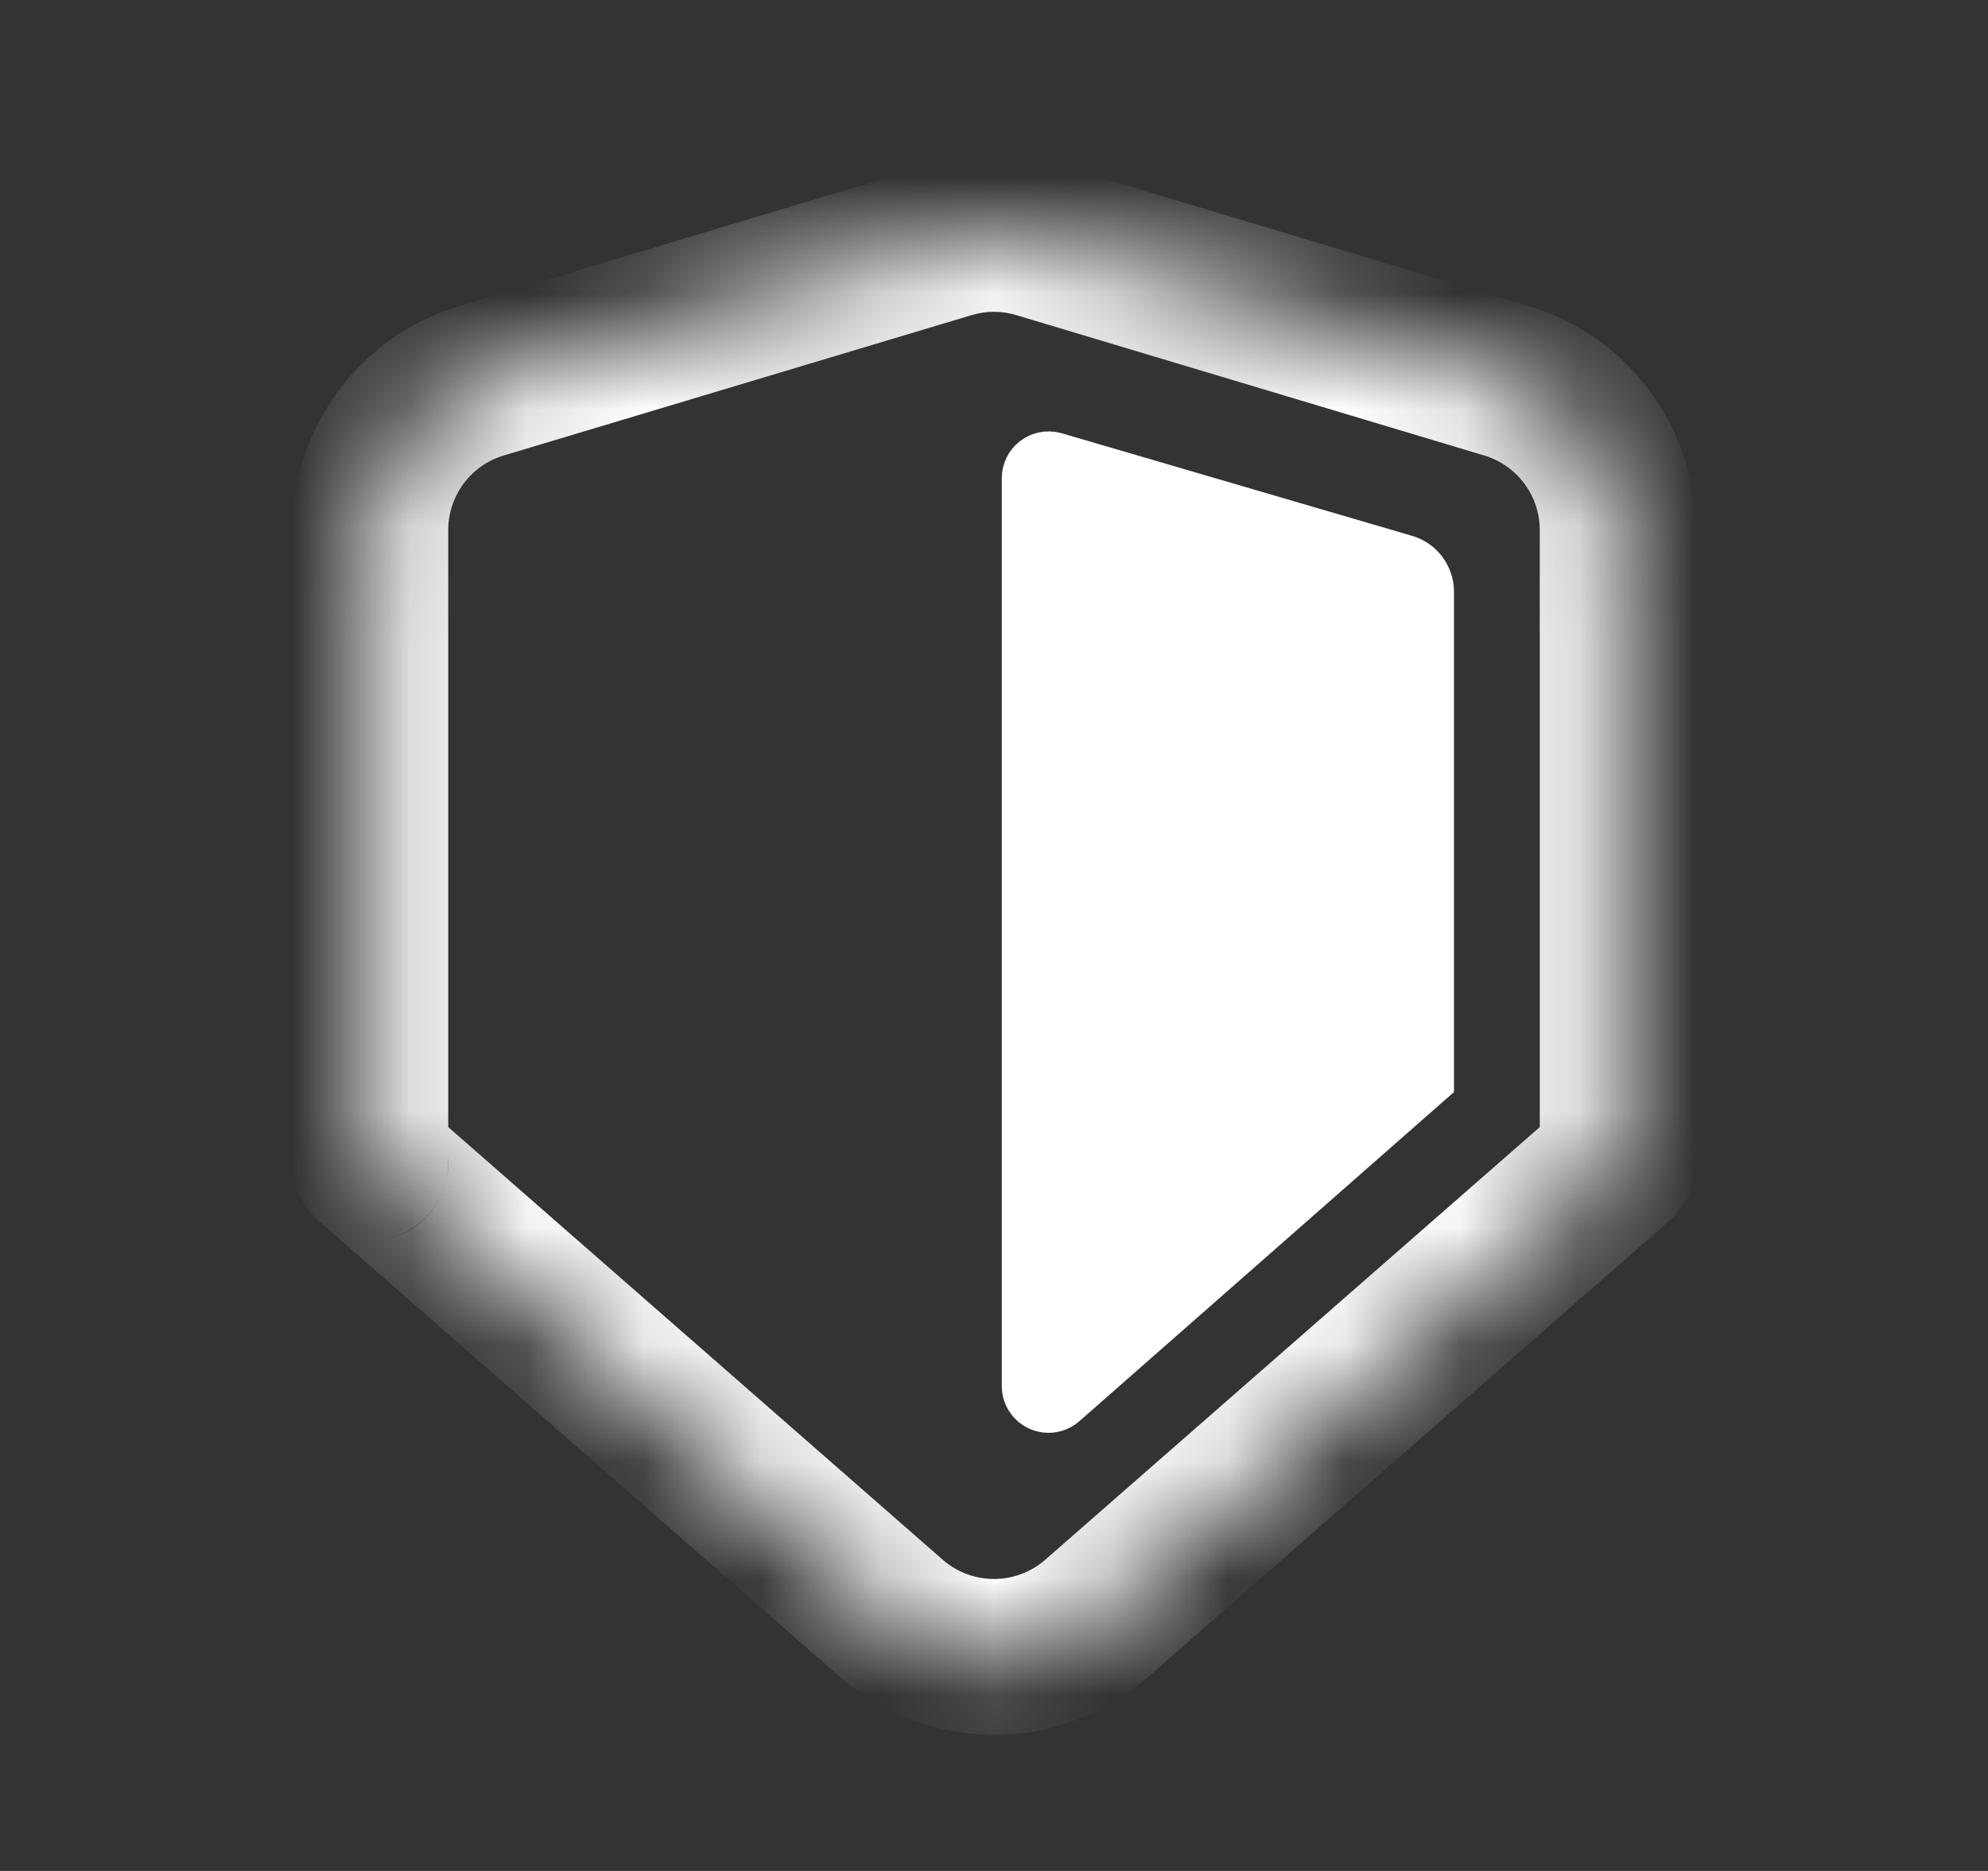 <svg width="17" height="16" viewBox="0 0 17 16" fill="none" xmlns="http://www.w3.org/2000/svg">
<rect x="0" y="0" width="17" height="16" fill="#333333" stroke="none"/>
<mask id="path-1-inside-1_2421_1238" fill="white">
<path fill-rule="evenodd" clip-rule="evenodd" d="M8.883 2.056C8.633 1.981 8.367 1.981 8.117 2.056L4.117 3.256C3.553 3.426 3.167 3.945 3.167 4.533V9.941C3.167 9.941 3.167 9.941 3.167 9.941C3.167 9.941 3.167 9.941 3.167 9.941L3.167 9.941L7.622 13.84C8.124 14.28 8.875 14.28 9.378 13.84L13.833 9.941C13.833 9.941 13.833 9.941 13.833 9.941C13.833 9.941 13.833 9.941 13.833 9.941V4.533C13.833 3.945 13.447 3.426 12.883 3.256L8.883 2.056Z"/>
</mask>
<path d="M3.167 9.941L2.716 10.433L2.722 10.438L2.728 10.443L3.167 9.941ZM13.833 9.941L13.394 9.44L13.833 9.941ZM3.167 9.941L3.617 9.45L3.167 9.941ZM8.883 2.056L8.691 2.695L8.883 2.056ZM7.622 13.84L8.061 13.338L7.622 13.84ZM9.378 13.84L8.939 13.338L9.378 13.84ZM4.308 3.895L8.308 2.695L7.925 1.418L3.925 2.618L4.308 3.895ZM3.833 9.941V4.533H2.5V9.941H3.833ZM3.617 9.45L3.617 9.45L2.716 10.433L2.716 10.433L3.617 9.45ZM8.061 13.338L3.606 9.44L2.728 10.443L7.183 14.341L8.061 13.338ZM13.394 9.44L8.939 13.338L9.817 14.341L14.272 10.443L13.394 9.44ZM13.167 4.533V9.941H14.5V4.533H13.167ZM8.691 2.695L12.691 3.895L13.075 2.618L9.075 1.418L8.691 2.695ZM14.5 4.533C14.5 3.65 13.921 2.872 13.075 2.618L12.691 3.895C12.973 3.979 13.167 4.239 13.167 4.533H14.5ZM13.833 10.608C14.201 10.608 14.5 10.31 14.5 9.941H13.167C13.167 9.573 13.465 9.275 13.833 9.275V10.608ZM14.272 10.443C14.15 10.55 13.995 10.608 13.833 10.608V9.275C13.672 9.275 13.515 9.333 13.394 9.44L14.272 10.443ZM3.167 9.275C2.558 9.275 2.268 10.023 2.716 10.433L3.617 9.45C4.065 9.86 3.775 10.608 3.167 10.608V9.275ZM2.5 9.941C2.5 9.573 2.798 9.275 3.167 9.275V10.608C3.535 10.608 3.833 10.309 3.833 9.941H2.5ZM8.308 2.695C8.433 2.657 8.566 2.657 8.691 2.695L9.075 1.418C8.7 1.305 8.3 1.305 7.925 1.418L8.308 2.695ZM7.183 14.341C7.937 15.001 9.063 15.001 9.817 14.341L8.939 13.338C8.687 13.558 8.312 13.558 8.061 13.338L7.183 14.341ZM3.925 2.618C3.079 2.872 2.5 3.65 2.5 4.533H3.833C3.833 4.239 4.026 3.979 4.308 3.895L3.925 2.618Z" fill="white" mask="url(#path-1-inside-1_2421_1238)"/>
<path d="M8.9 11.853V4.089C8.9 4.045 8.942 4.013 8.985 4.025L11.98 4.902C12.051 4.922 12.1 4.987 12.1 5.061V9.188L9.01 11.903C8.967 11.941 8.9 11.91 8.9 11.853Z" fill="white" stroke="white" stroke-width="0.667"/>
</svg>
